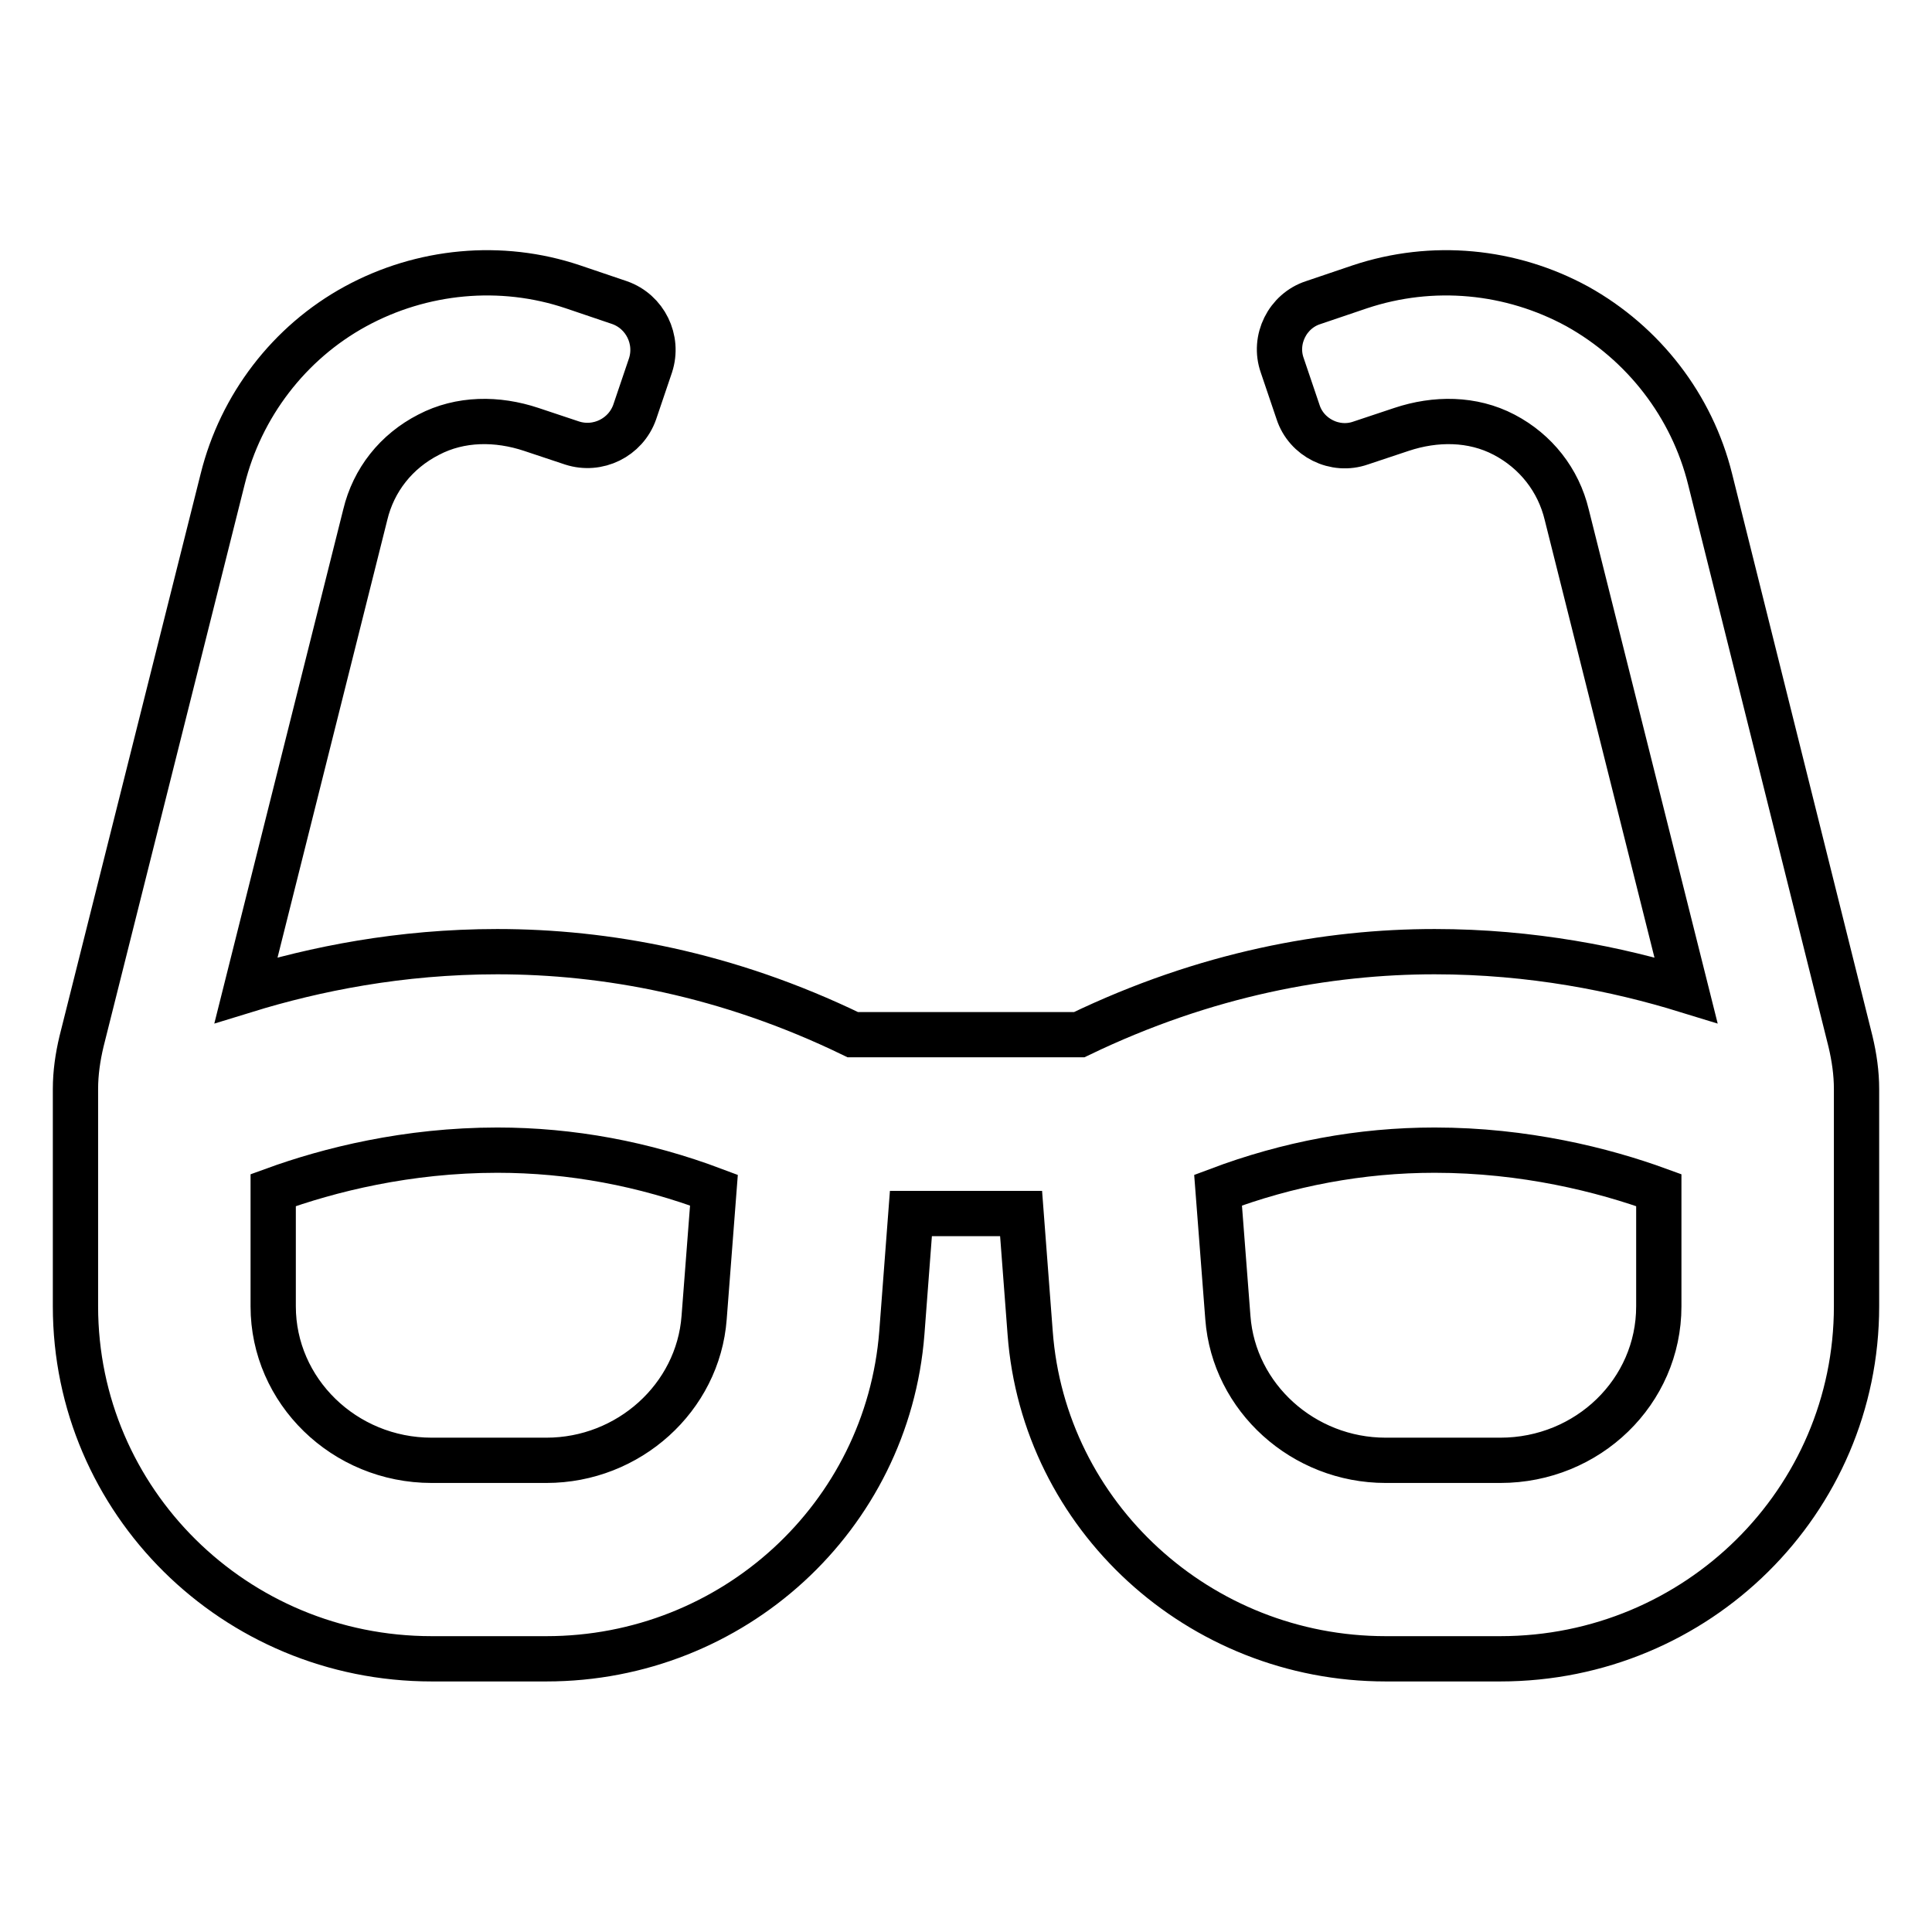<?xml version="1.0" encoding="utf-8"?>
<!-- Svg Vector Icons : http://www.onlinewebfonts.com/icon -->
<!DOCTYPE svg PUBLIC "-//W3C//DTD SVG 1.1//EN" "http://www.w3.org/Graphics/SVG/1.1/DTD/svg11.dtd">
<svg version="1.1" xmlns="http://www.w3.org/2000/svg" xmlns:xlink="http://www.w3.org/1999/xlink" x="0px" y="0px" viewBox="0 0 256 256" enable-background="new 0 0 256 256" xml:space="preserve">
<g> <path stroke-width="6" fill-opacity="0" stroke="#000000"  d="M245.2,138l-18.6-74.5c-2.4-9.7-8.8-18-17.6-22.9c-8.8-4.8-19.2-5.8-28.8-2.6l-6.2,2.1 c-3.4,1.1-5.3,4.9-4.1,8.3l2.1,6.2c1.1,3.4,4.9,5.3,8.3,4.1l5.4-1.8c4.5-1.5,9.4-1.5,13.6,0.7c4.2,2.2,7.2,6,8.3,10.6l15.8,63 c-9.1-2.8-20.4-5.1-33.3-5.1c-14.2,0-30.3,2.9-47.1,11h-30c-16.7-8.1-32.8-11-47.1-11c-12.9,0-24.2,2.3-33.3,5.1l15.8-63 c1.1-4.6,4.1-8.4,8.4-10.6c4.2-2.2,9.1-2.2,13.6-0.7l5.4,1.8c3.4,1.1,7.1-0.7,8.3-4.1l2.1-6.2c1.1-3.4-0.7-7.1-4.1-8.3l-6.2-2.1 c-9.5-3.2-20-2.2-28.8,2.6c-8.8,4.8-15.2,13.2-17.6,22.9L10.8,138c-0.5,2.1-0.8,4.2-0.8,6.3v28.8c0,25.8,21.1,46.7,47.2,46.7h15.2 c24.7,0,45.2-18.8,47.1-43.2l1.2-15.8h14.6l1.2,15.8c1.8,24.3,22.4,43.2,47.1,43.2h15.2c26.1,0,47.2-20.9,47.2-46.7v-28.8 C246,142.2,245.7,140.1,245.2,138z M93.3,174.6c-0.8,10.6-10,18.9-20.9,18.9H57.2c-11.6,0-21-9.2-21-20.4v-15.4 c7.4-2.7,17.8-5.3,29.7-5.3c9.8,0,19.4,1.8,28.7,5.3L93.3,174.6L93.3,174.6z M219.8,173.1c0,11.3-9.4,20.4-21,20.4h-15.2 c-10.9,0-20.1-8.3-20.9-18.9l-1.3-16.9c9.3-3.5,18.9-5.3,28.7-5.3c11.9,0,22.3,2.6,29.7,5.3L219.8,173.1L219.8,173.1z"/></g>
</svg>
